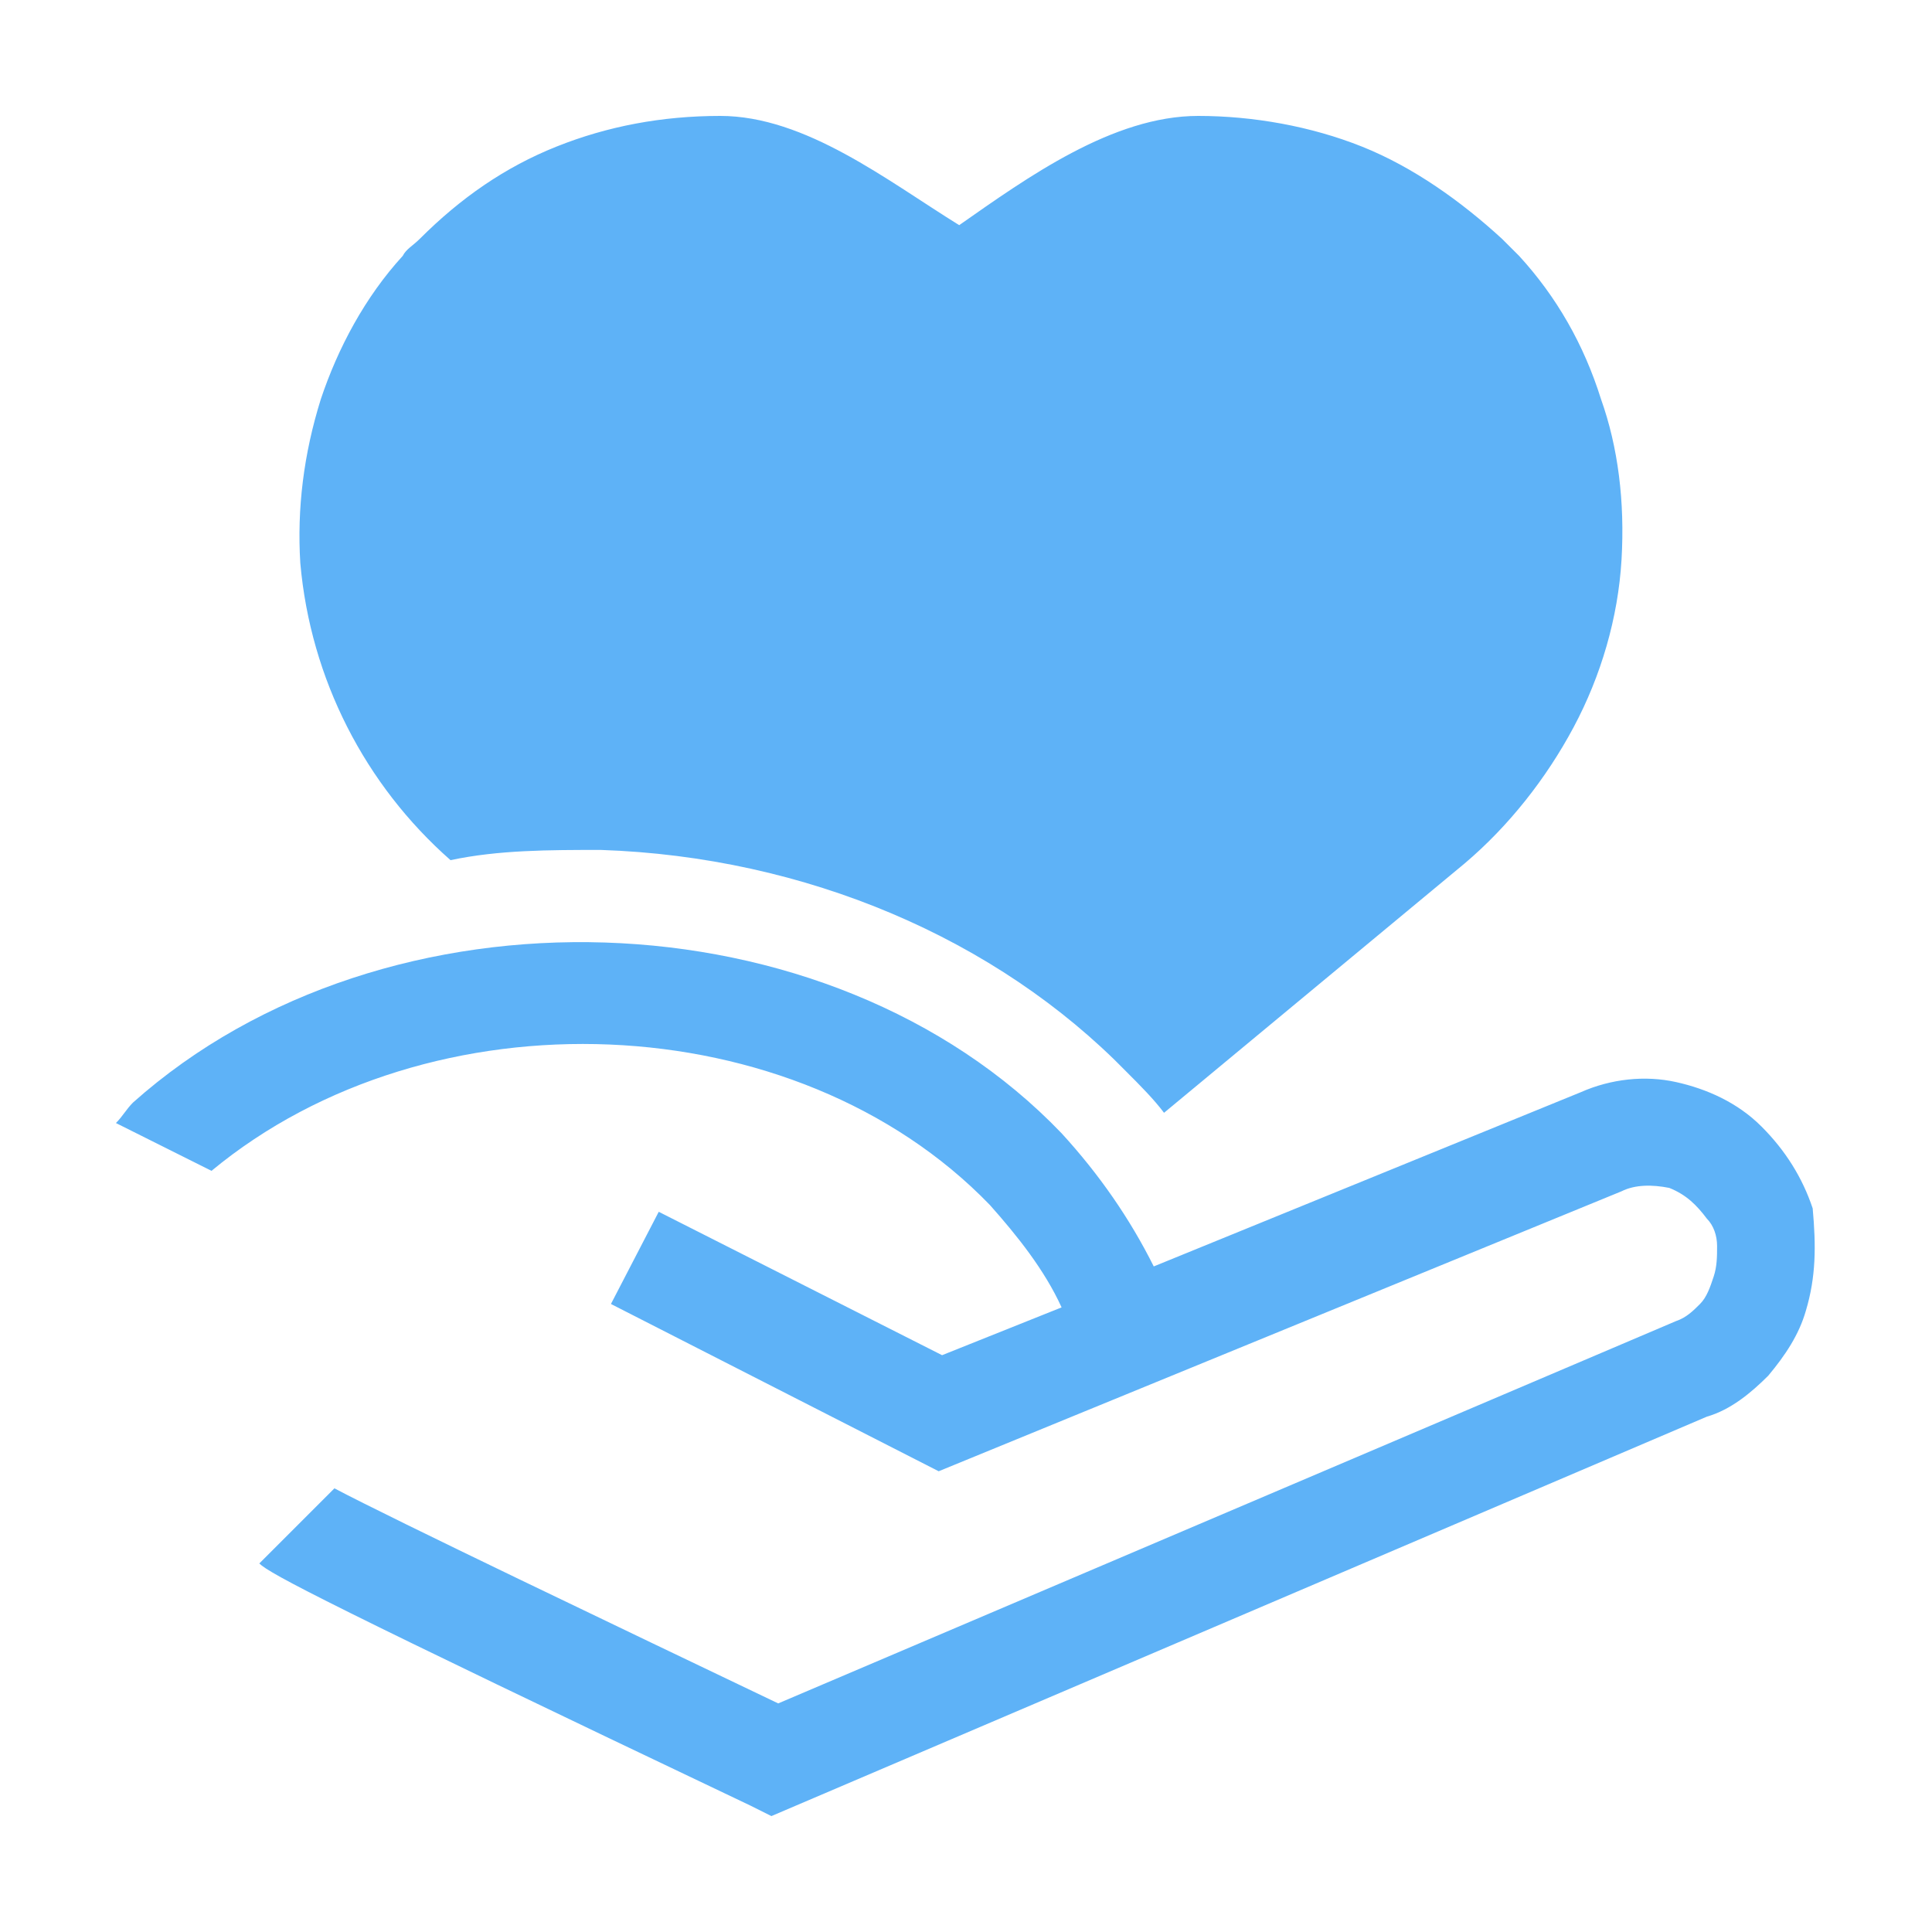<?xml version="1.0" encoding="UTF-8"?> <svg xmlns="http://www.w3.org/2000/svg" width="50" height="50" viewBox="0 0 50 50" fill="none"><path d="M46.735 33.924C46.558 34.542 46.205 35.072 45.763 35.602C45.321 36.044 44.791 36.486 44.173 36.663L19.964 47L19.434 46.735C8.478 41.522 6.976 40.727 6.711 40.462L8.655 38.518C10.157 39.313 16.076 42.141 20.14 44.084L43.377 34.189C43.642 34.1 43.819 33.924 43.996 33.747C44.173 33.57 44.261 33.305 44.349 33.04C44.438 32.775 44.438 32.51 44.438 32.245C44.438 31.98 44.349 31.715 44.173 31.538C43.907 31.185 43.642 30.92 43.201 30.743C42.759 30.655 42.317 30.655 41.964 30.831L24.293 38.076L15.811 33.747L17.048 31.361L24.381 35.072L27.474 33.835C27.032 32.864 26.325 31.98 25.618 31.185C20.582 25.972 11.129 25.619 5.474 30.301L3 29.064C3.177 28.888 3.265 28.711 3.442 28.534C9.98 22.703 21.466 23.056 27.474 29.329C28.446 30.39 29.241 31.538 29.859 32.775L40.904 28.269C41.699 27.916 42.582 27.827 43.377 28.004C44.173 28.181 44.968 28.534 45.586 29.153C46.205 29.771 46.647 30.478 46.912 31.273C47 32.245 47 33.04 46.735 33.924Z" fill="#5EB2F7"></path><path d="M41.965 14.486C41.876 15.988 41.435 17.49 40.728 18.815C40.021 20.14 39.049 21.378 37.901 22.349L30.125 28.799C29.86 28.446 29.507 28.092 29.154 27.739C25.796 24.293 20.848 22.173 15.547 21.996C14.222 21.996 12.897 21.996 11.66 22.261C9.451 20.317 8.037 17.578 7.772 14.574C7.684 13.161 7.86 11.747 8.302 10.333C8.744 9.008 9.451 7.683 10.423 6.622C10.511 6.446 10.688 6.357 10.864 6.181C11.925 5.12 13.073 4.325 14.399 3.795C15.724 3.265 17.137 3 18.64 3C20.848 3 22.969 4.679 24.824 5.827C26.591 4.59 28.8 3 31.009 3C32.423 3 33.925 3.265 35.25 3.795C36.575 4.325 37.812 5.209 38.872 6.181C39.049 6.357 39.138 6.446 39.314 6.622C40.286 7.683 40.993 8.92 41.435 10.333C41.876 11.57 42.053 12.984 41.965 14.486Z" fill="#5EB2F7"></path></svg> 